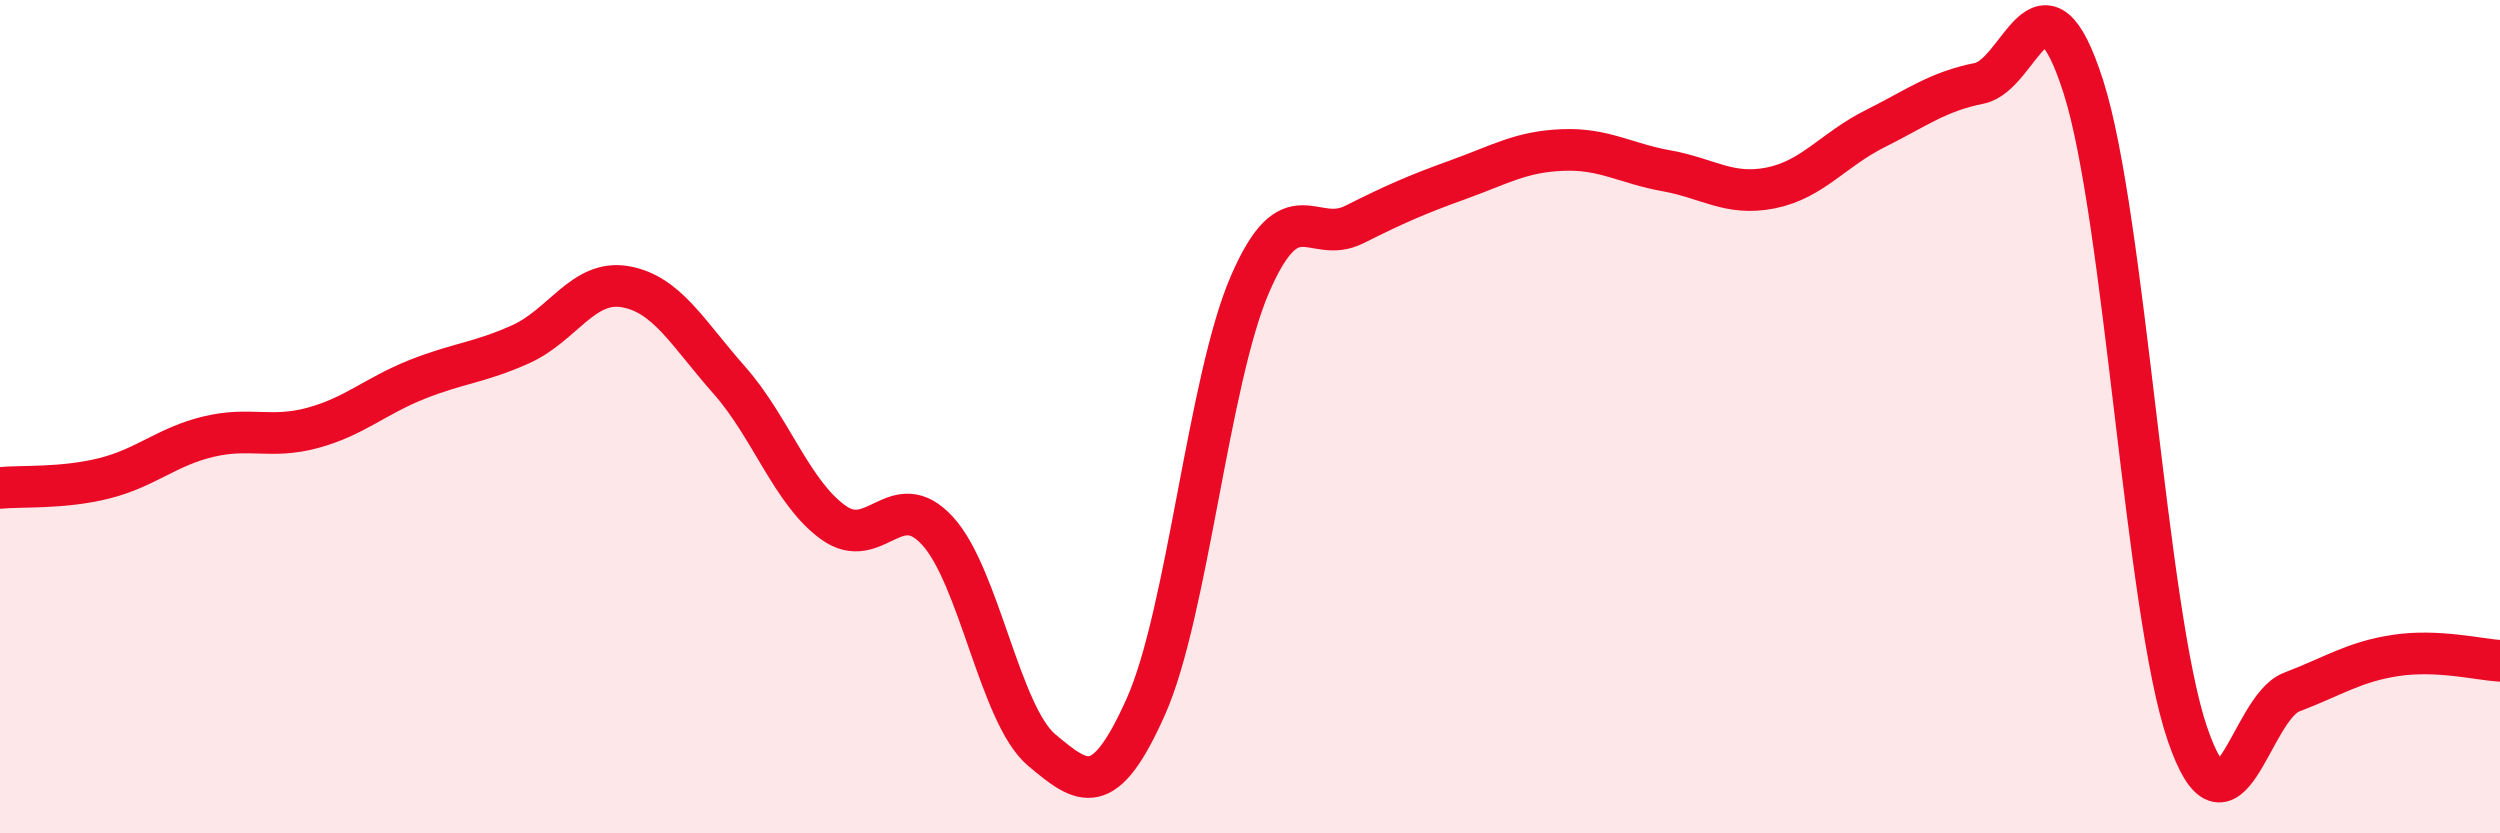 
    <svg width="60" height="20" viewBox="0 0 60 20" xmlns="http://www.w3.org/2000/svg">
      <path
        d="M 0,11.71 C 0.5,11.66 1.5,11.73 2.5,11.48 C 3.5,11.23 4,10.72 5,10.48 C 6,10.24 6.5,10.54 7.5,10.27 C 8.5,10 9,9.51 10,9.11 C 11,8.71 11.5,8.71 12.5,8.26 C 13.5,7.81 14,6.71 15,6.88 C 16,7.05 16.5,7.99 17.5,9.12 C 18.5,10.25 19,11.82 20,12.54 C 21,13.26 21.5,11.65 22.5,12.74 C 23.5,13.83 24,17.16 25,18 C 26,18.84 26.5,19.2 27.5,16.96 C 28.5,14.72 29,9.13 30,6.82 C 31,4.51 31.5,5.89 32.5,5.39 C 33.5,4.89 34,4.67 35,4.31 C 36,3.95 36.5,3.64 37.5,3.6 C 38.5,3.56 39,3.92 40,4.1 C 41,4.28 41.5,4.71 42.5,4.51 C 43.5,4.31 44,3.59 45,3.09 C 46,2.59 46.5,2.2 47.5,2 C 48.5,1.8 49,-1.04 50,2.08 C 51,5.2 51.5,14.71 52.5,17.62 C 53.5,20.53 54,16.99 55,16.61 C 56,16.23 56.5,15.88 57.5,15.73 C 58.5,15.58 59.5,15.83 60,15.86L60 20L0 20Z"
        fill="#EB0A25"
        opacity="0.1"
        stroke-linecap="round"
        stroke-linejoin="round"
      />
      <path
        d="M 0,11.71 C 0.5,11.66 1.5,11.73 2.5,11.48 C 3.5,11.23 4,10.72 5,10.48 C 6,10.24 6.5,10.54 7.5,10.27 C 8.5,10 9,9.51 10,9.11 C 11,8.71 11.5,8.71 12.5,8.26 C 13.5,7.81 14,6.71 15,6.88 C 16,7.05 16.5,7.99 17.5,9.12 C 18.5,10.25 19,11.82 20,12.54 C 21,13.26 21.5,11.65 22.5,12.74 C 23.5,13.83 24,17.16 25,18 C 26,18.84 26.5,19.2 27.5,16.96 C 28.5,14.72 29,9.13 30,6.82 C 31,4.51 31.5,5.89 32.5,5.39 C 33.5,4.89 34,4.67 35,4.31 C 36,3.95 36.5,3.64 37.5,3.6 C 38.5,3.56 39,3.92 40,4.1 C 41,4.28 41.5,4.71 42.5,4.51 C 43.5,4.31 44,3.59 45,3.09 C 46,2.59 46.5,2.2 47.5,2 C 48.5,1.8 49,-1.04 50,2.08 C 51,5.2 51.5,14.71 52.5,17.62 C 53.5,20.53 54,16.99 55,16.61 C 56,16.23 56.5,15.88 57.5,15.73 C 58.5,15.58 59.5,15.83 60,15.86"
        stroke="#EB0A25"
        stroke-width="1"
        fill="none"
        stroke-linecap="round"
        stroke-linejoin="round"
      />
    </svg>
  